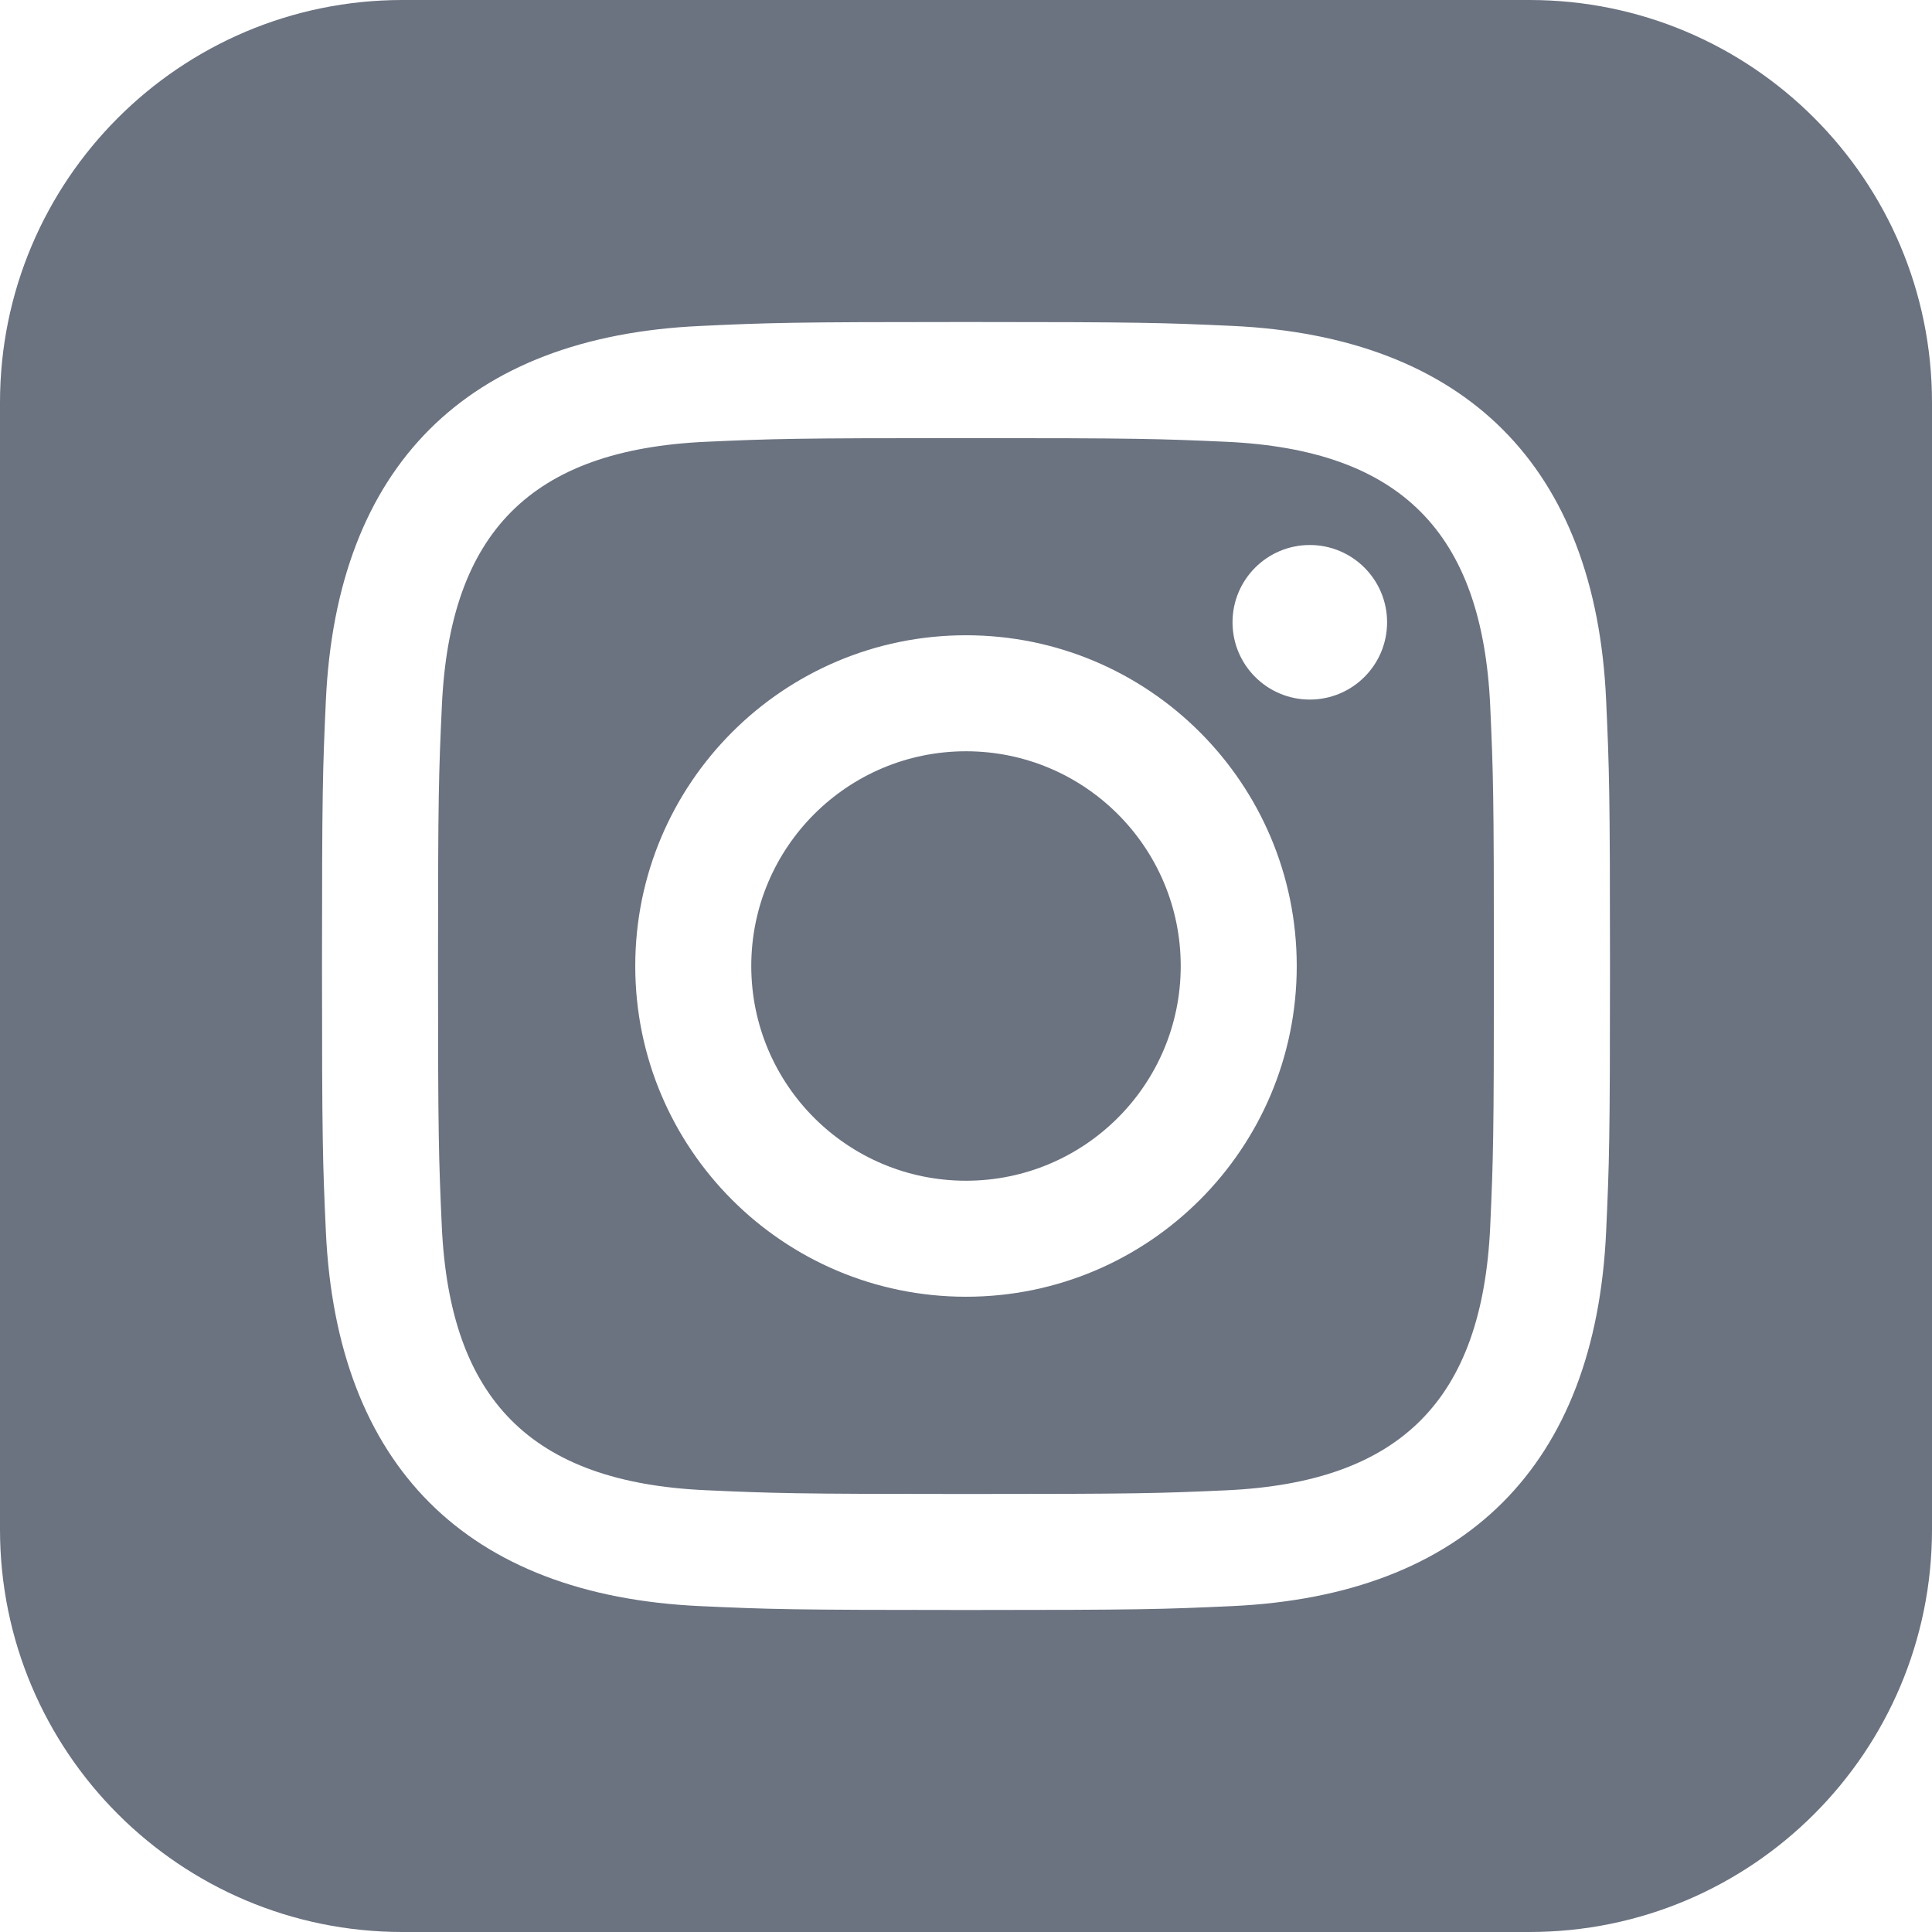 <?xml version="1.0" encoding="UTF-8" standalone="no"?>
<svg
   width="21"
   height="21"
   viewBox="0 0 21 21"
   version="1.1"
   id="svg4"
   xmlns="http://www.w3.org/2000/svg"
   xmlns:svg="http://www.w3.org/2000/svg">
  <defs
     id="defs8" />
  <path
     d="M 13.329,4.802 C 12.591,4.769 12.369,4.762 10.5,4.762 8.631,4.762 8.41,4.769 7.672,4.802 5.773,4.889 4.889,5.788 4.803,7.671 4.769,8.41 4.761,8.631 4.761,10.5 c 0,1.869 0.008,2.09 0.041,2.829 0.087,1.879 0.968,2.783 2.869,2.869 C 8.409,16.231 8.631,16.239 10.5,16.239 c 1.87,0 2.091,-0.007 2.829,-0.04 1.899,-0.087 2.783,-0.988 2.869,-2.869 0.033,-0.739 0.04,-0.96 0.04,-2.829 0,-1.869 -0.007,-2.09 -0.04,-2.828 C 16.111,5.789 15.226,4.889 13.329,4.802 Z M 10.5,14.095 c -1.985,0 -3.595,-1.609 -3.595,-3.595 0,-1.985 1.61,-3.595 3.595,-3.595 1.984,0 3.595,1.609 3.595,3.595 0,1.985 -1.609,3.595 -3.595,3.595 z m 3.737,-6.491 c -0.464,0 -0.84,-0.376 -0.84,-0.84 0,-0.464 0.376,-0.84 0.84,-0.84 0.464,0 0.84,0.376 0.84,0.84 0,0.464 -0.376,0.84 -0.84,0.84 z M 12.834,10.5 c 0,1.289 -1.045,2.334 -2.334,2.334 -1.289,0 -2.334,-1.045 -2.334,-2.334 0,-1.289 1.045,-2.334 2.334,-2.334 1.289,0 2.334,1.045 2.334,2.334 z M 16.625,0 H 4.375 C 1.959,0 0,1.959 0,4.375 v 12.25 C 0,19.041 1.959,21 4.375,21 h 12.25 C 19.042,21 21,19.041 21,16.625 V 4.375 C 21,1.959 19.042,0 16.625,0 Z m 0.833,13.386 C 17.343,15.931 15.926,17.342 13.387,17.458 12.639,17.492 12.401,17.5 10.5,17.5 8.599,17.5 8.361,17.492 7.614,17.458 5.07,17.342 3.659,15.928 3.542,13.386 3.508,12.639 3.5,12.401 3.5,10.5 3.5,8.6 3.508,8.361 3.542,7.614 3.659,5.07 5.072,3.658 7.614,3.543 8.361,3.508 8.599,3.5 10.5,3.5 c 1.901,0 2.139,0.008 2.887,0.042 2.545,0.116 3.958,1.532 4.071,4.071 C 17.492,8.361 17.5,8.6 17.5,10.5 c 0,1.901 -0.008,2.139 -0.042,2.886 z"
     id="path2"
     style="stroke-width:0.875" fill="#6b7280" />
</svg>
